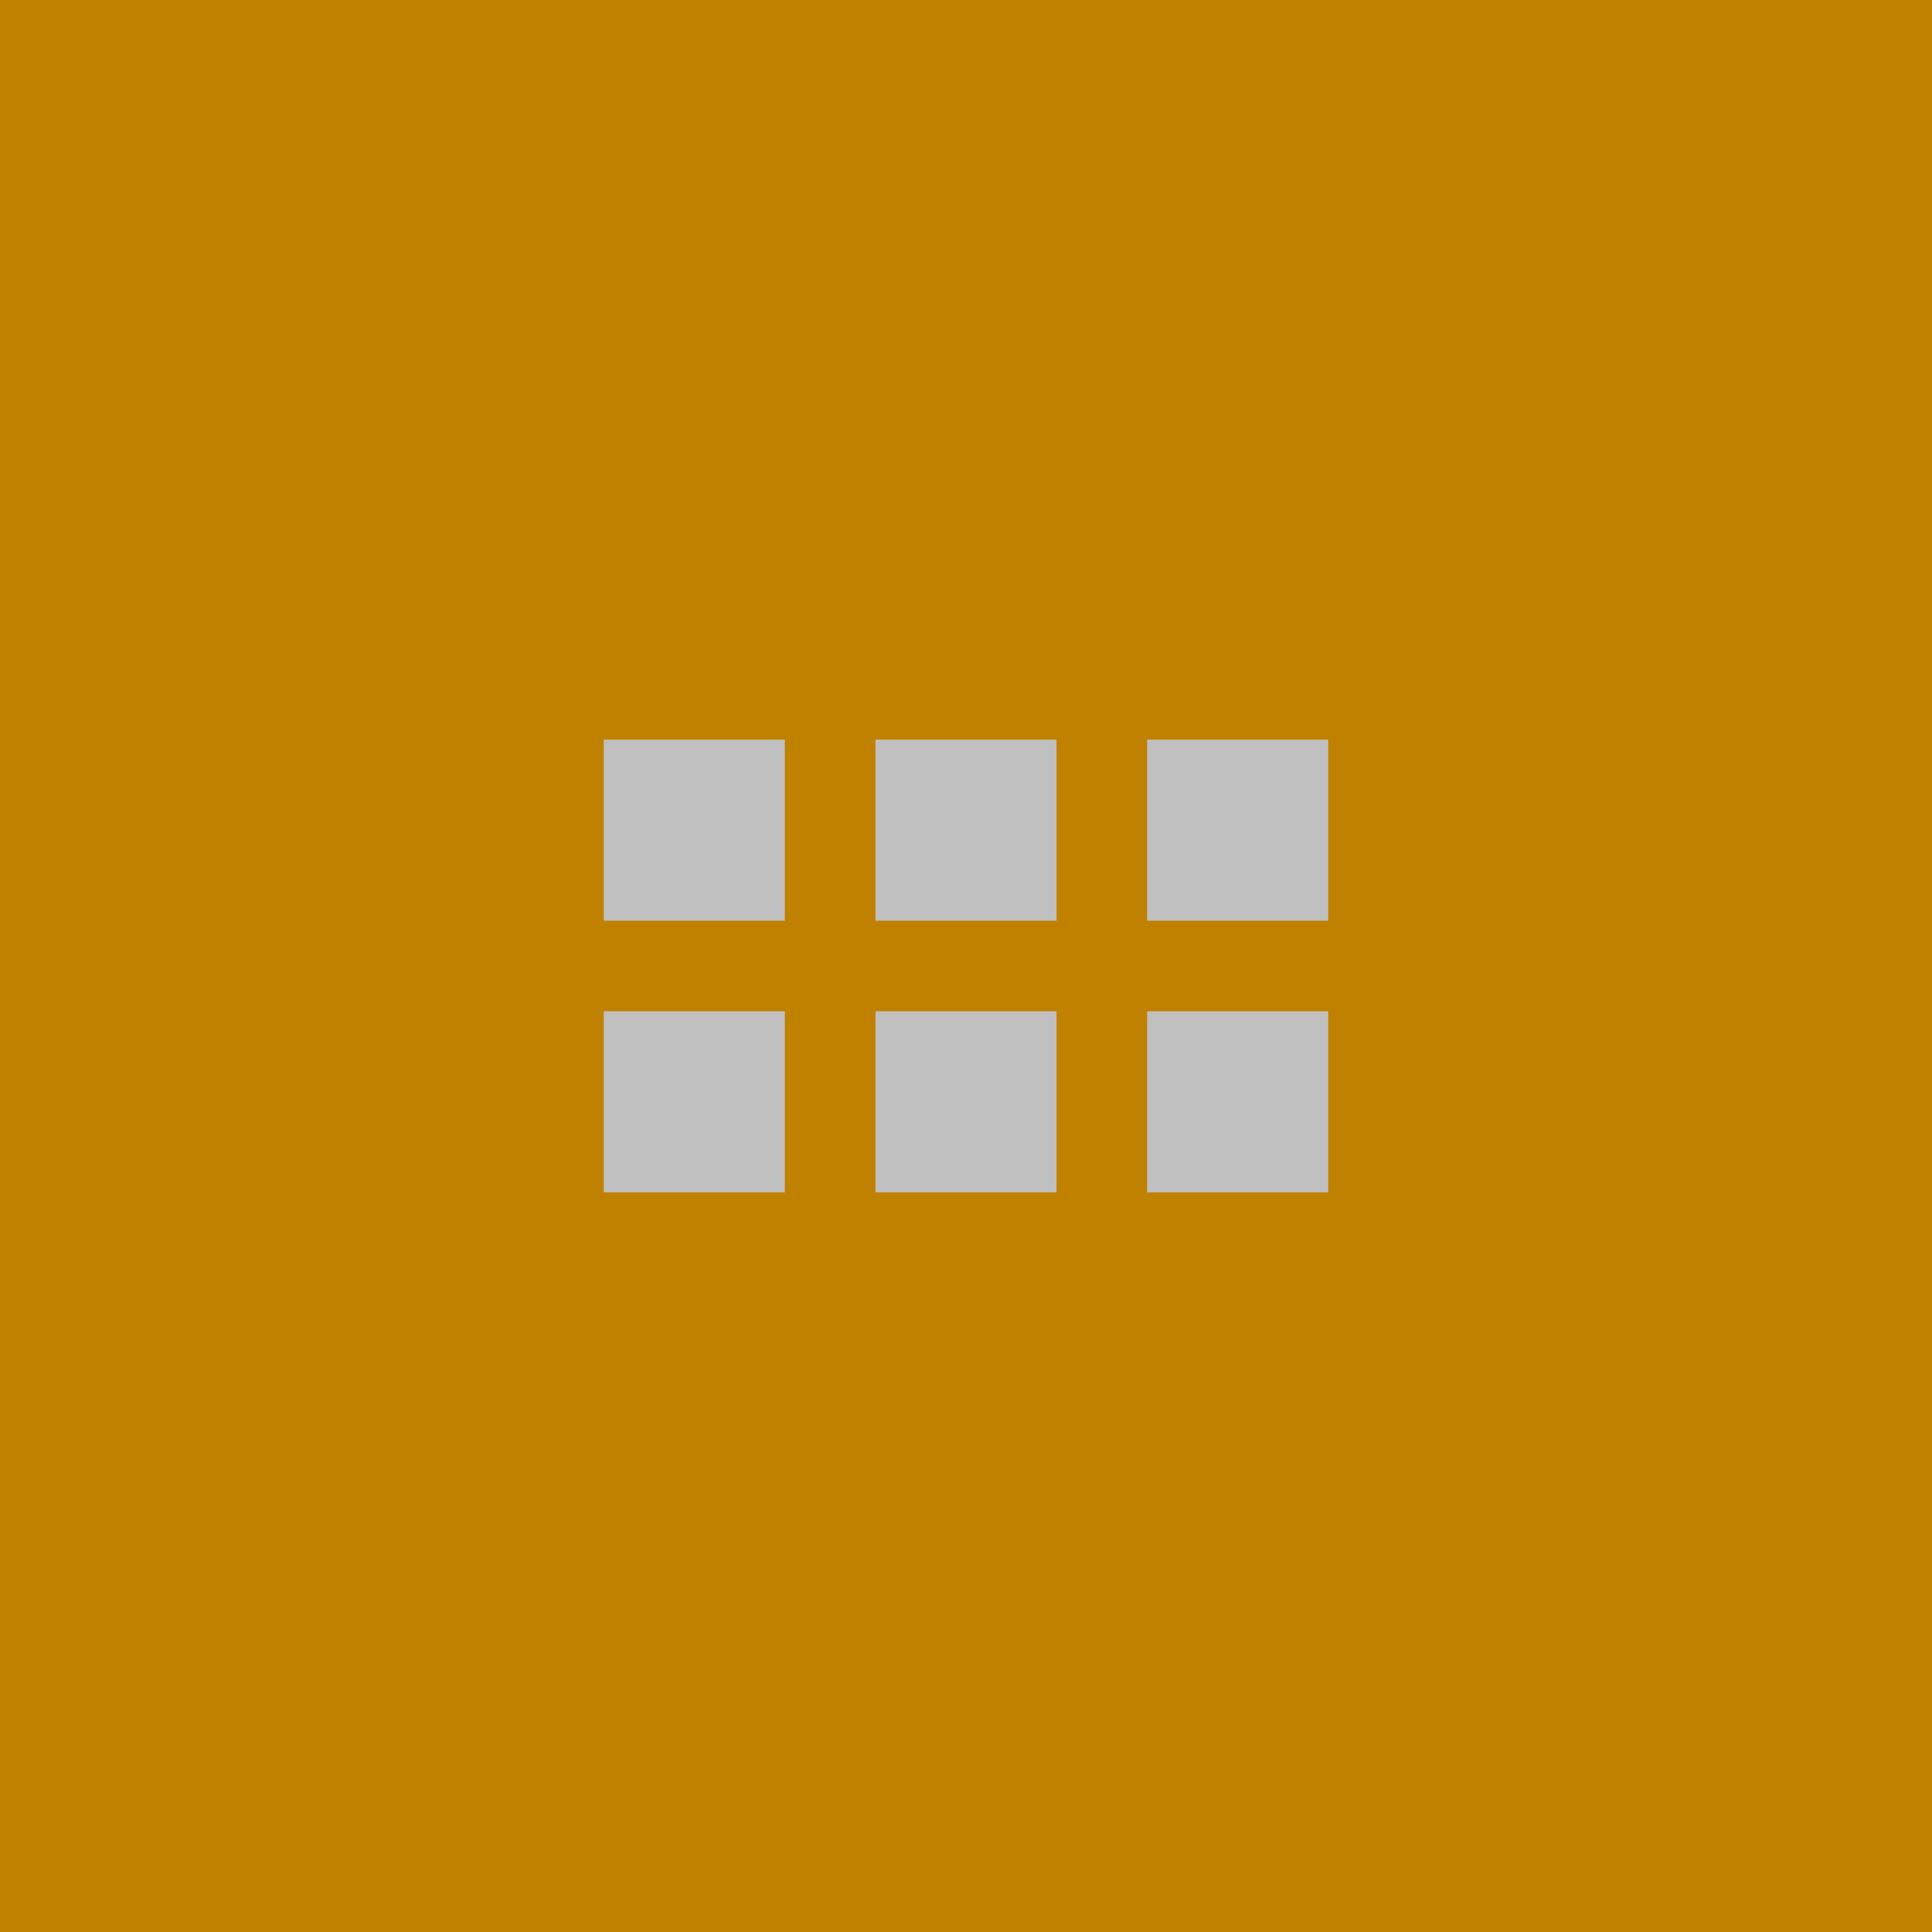 <svg viewBox="0 0 48 48" xmlns="http://www.w3.org/2000/svg" fill-rule="evenodd" clip-rule="evenodd" stroke-linejoin="round" stroke-miterlimit="2"><path fill="#c08000" d="M0 0h48v48H0z"/><path d="M21.75 18.375h4.5v4.5h-4.5v-4.5zm-6.75 0h4.5v4.5H15v-4.5zm13.5 0H33v4.5h-4.5v-4.5zm-6.75 6.75h4.5v4.5h-4.5v-4.5zm-6.75 0h4.5v4.5H15v-4.5zm13.5 0H33v4.5h-4.5v-4.5z" fill="silver" fill-rule="nonzero"/></svg>